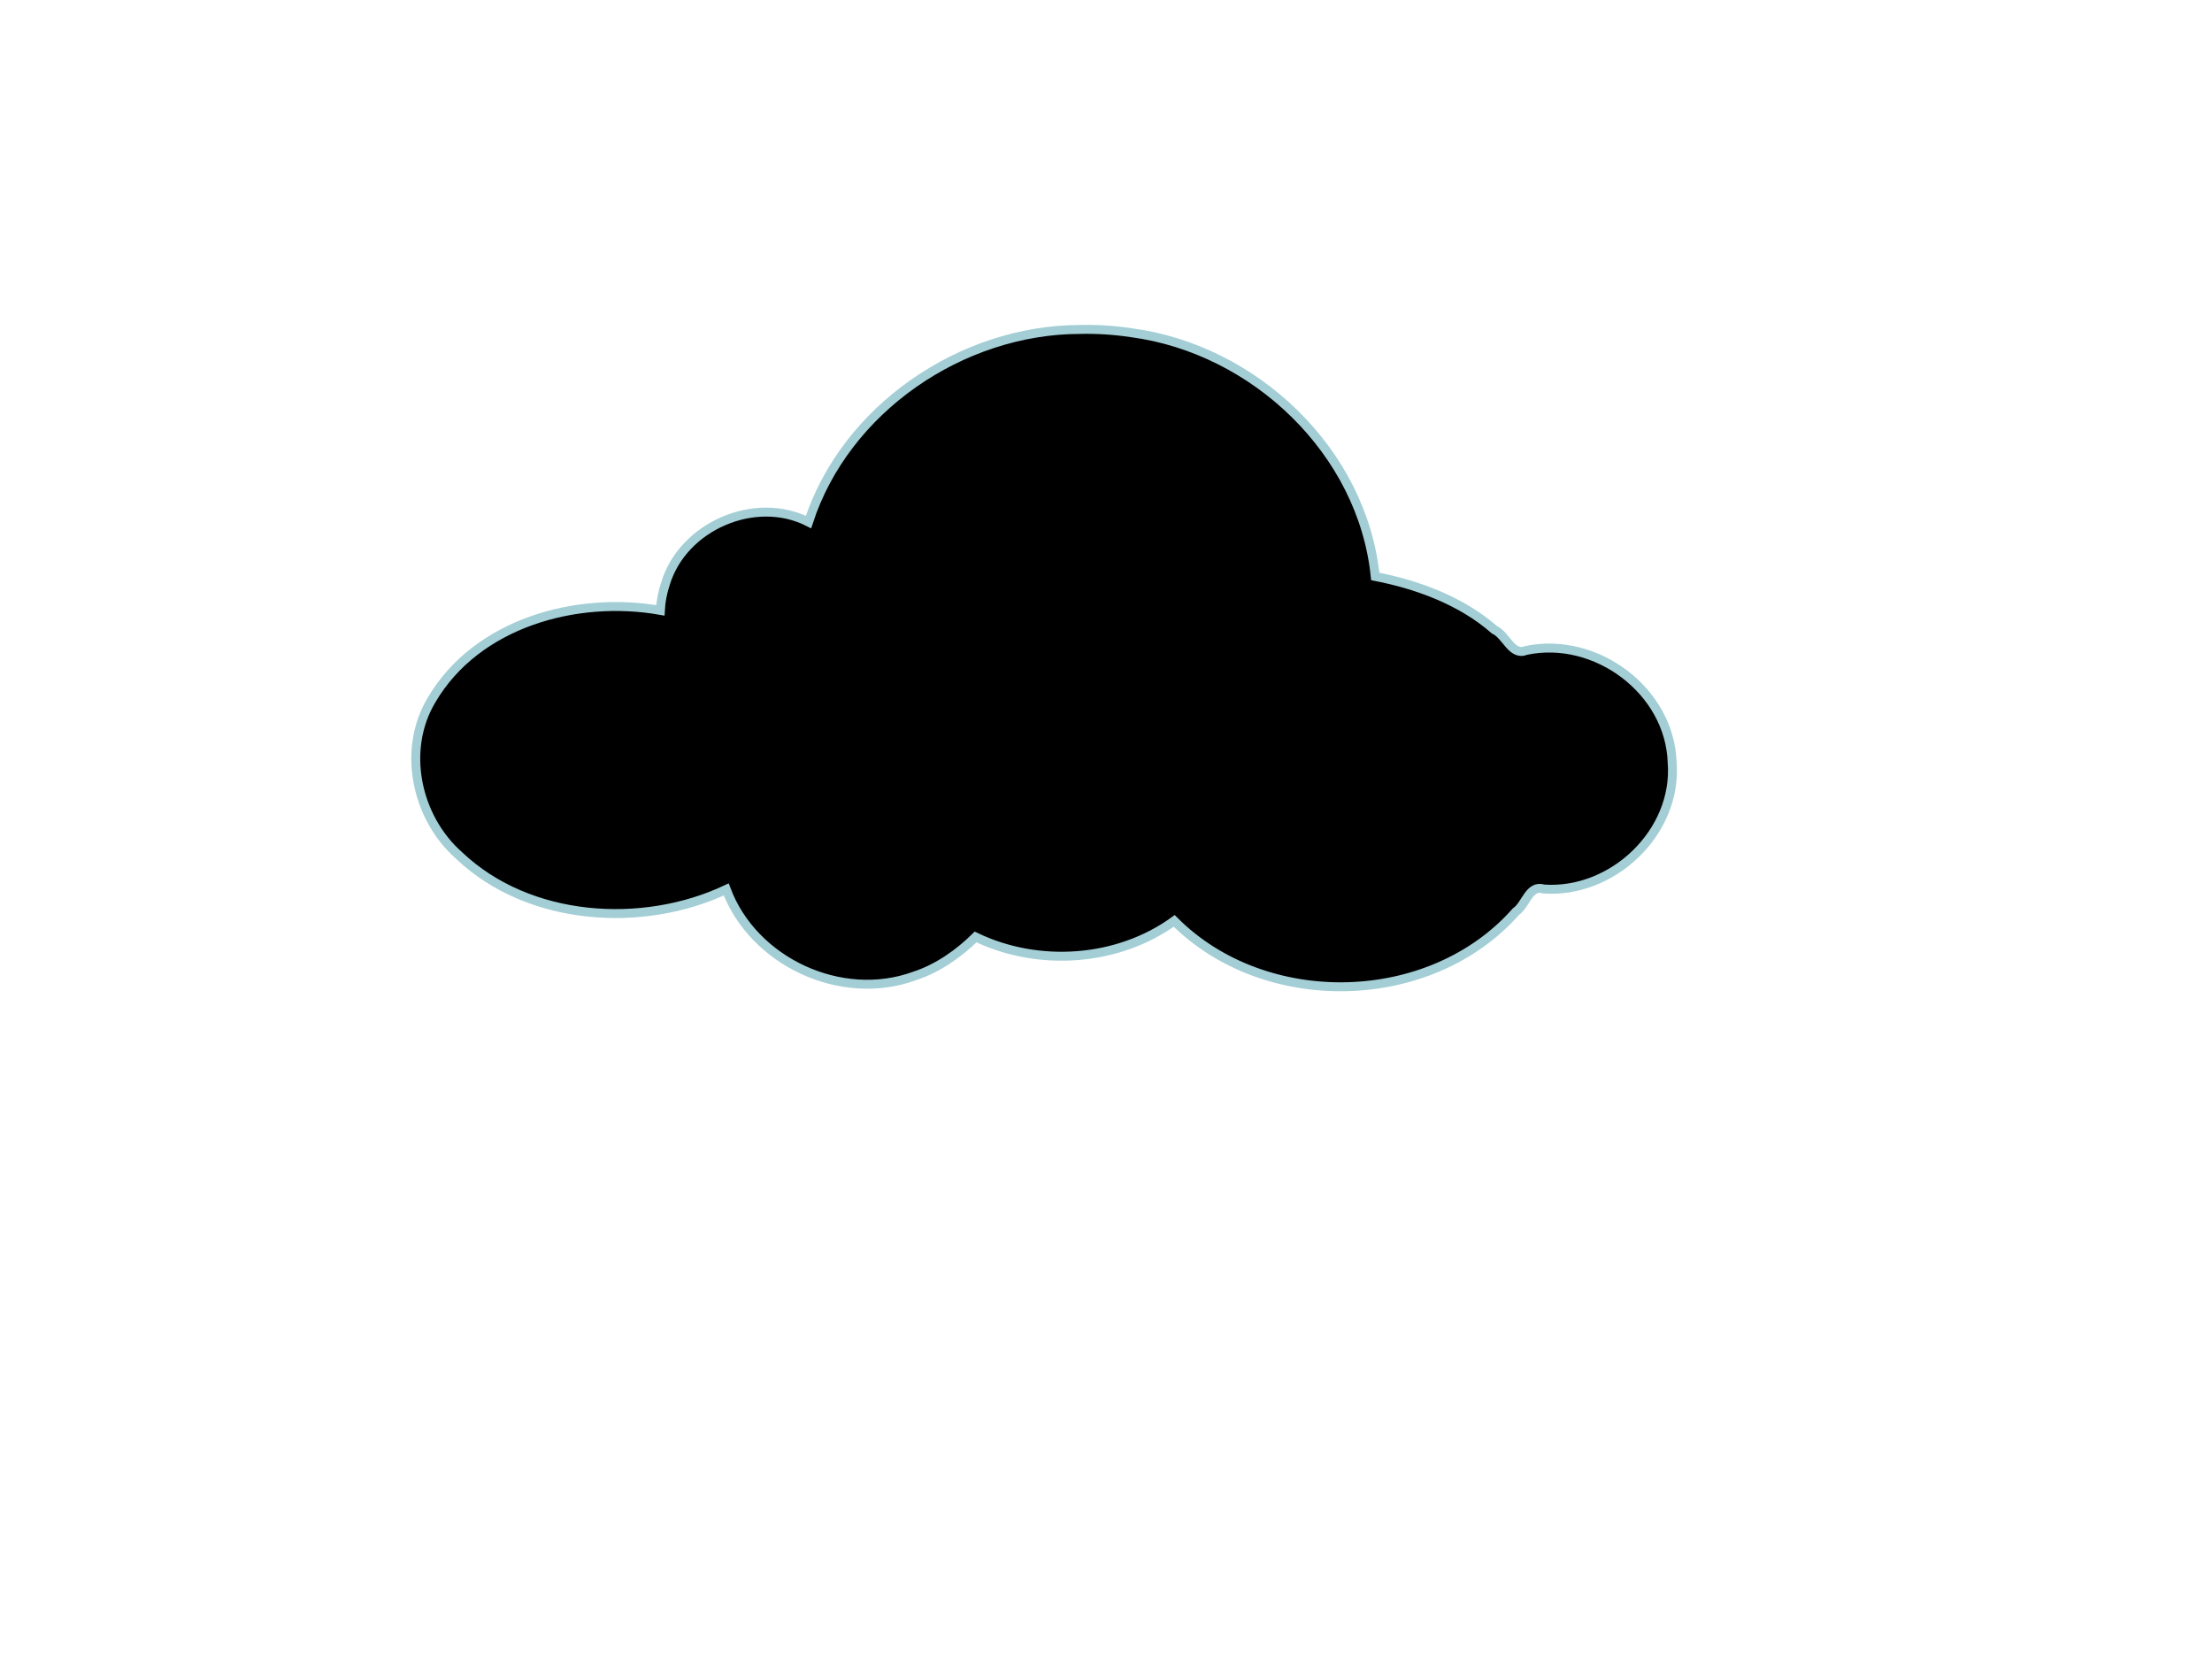 <?xml version="1.0"?><svg width="640" height="480" xmlns="http://www.w3.org/2000/svg">
 <g>
  <title>Layer 1</title>
  <g id="layer1">
   <g id="g6444">
    <path fill="#000000" fill-rule="nonzero" stroke="#000000" stroke-width="2.587" stroke-miterlimit="4" stroke-dashoffset="0" d="m314.188,97.098c-37.514,0 -69.203,23.924 -79.062,56.594c-4.104,-2.321 -8.826,-3.656 -13.875,-3.656c-15.613,0 -28.281,12.668 -28.281,28.281c0,0.159 -0.003,0.31 0,0.469c-4.677,-0.958 -9.581,-1.5 -14.656,-1.5c-30.947,0 -56.062,19.018 -56.062,42.438c0,23.419 25.115,42.438 56.062,42.438c12.257,0 23.583,-3.006 32.812,-8.063c5.512,16.492 21.068,28.406 39.406,28.406c12.427,0 23.569,-5.471 31.187,-14.125c7.391,3.866 16.082,6.094 25.375,6.094c12.644,0 24.184,-4.113 32.844,-10.875c11.67,12.111 28.829,19.781 47.969,19.781c23.481,0 44.002,-11.553 55.031,-28.688c1.66,0.243 3.364,0.375 5.094,0.375c18.68,0 33.812,-14.69 33.812,-32.812c0,-18.122 -15.133,-32.844 -33.812,-32.844c-3.343,0 -6.575,0.498 -9.625,1.375c-10.066,-11.865 -25.115,-20.091 -42.312,-22.094c-3.518,-40.082 -38.849,-71.594 -81.906,-71.594z" id="path5530"/>
    <path fill="#000000" fill-rule="nonzero" stroke="#a3ced5" stroke-width="2.587" stroke-miterlimit="4" stroke-dashoffset="0" d="m312.399,95.316c-34.29,0.103 -67.814,23.008 -78.469,55.719c-15.509,-7.865 -36.341,1.233 -41.375,17.781c-0.825,2.509 -1.366,5.14 -1.5,7.781c-24.333,-4.285 -53.11,3.678 -66.156,25.875c-8.726,14.482 -4.485,34.126 7.938,45.062c20.145,19.159 53.129,21.183 77.281,9.812c7.836,20.927 33.259,32.766 54.406,25.062c6.735,-2.179 12.871,-6.496 17.75,-11.312c18.137,8.749 41.098,7.194 57.469,-4.656c26.258,26.371 74.153,25.298 98.844,-2.656c2.949,-2.014 3.791,-7.904 8.094,-6.562c19.945,1.384 38.725,-16.469 37.125,-36.625c-0.652,-20.76 -22.112,-36.666 -42.25,-32.406c-4.153,1.721 -5.744,-4.42 -9.156,-5.969c-9.657,-8.484 -22.475,-13.107 -34.5,-15.438c-3.665,-36.201 -34.977,-65.817 -70.583,-70.519c-4.921,-0.745 -9.927,-1.065 -14.917,-0.95z" id="path6438"/>
   </g>
  </g>
 </g>
</svg>